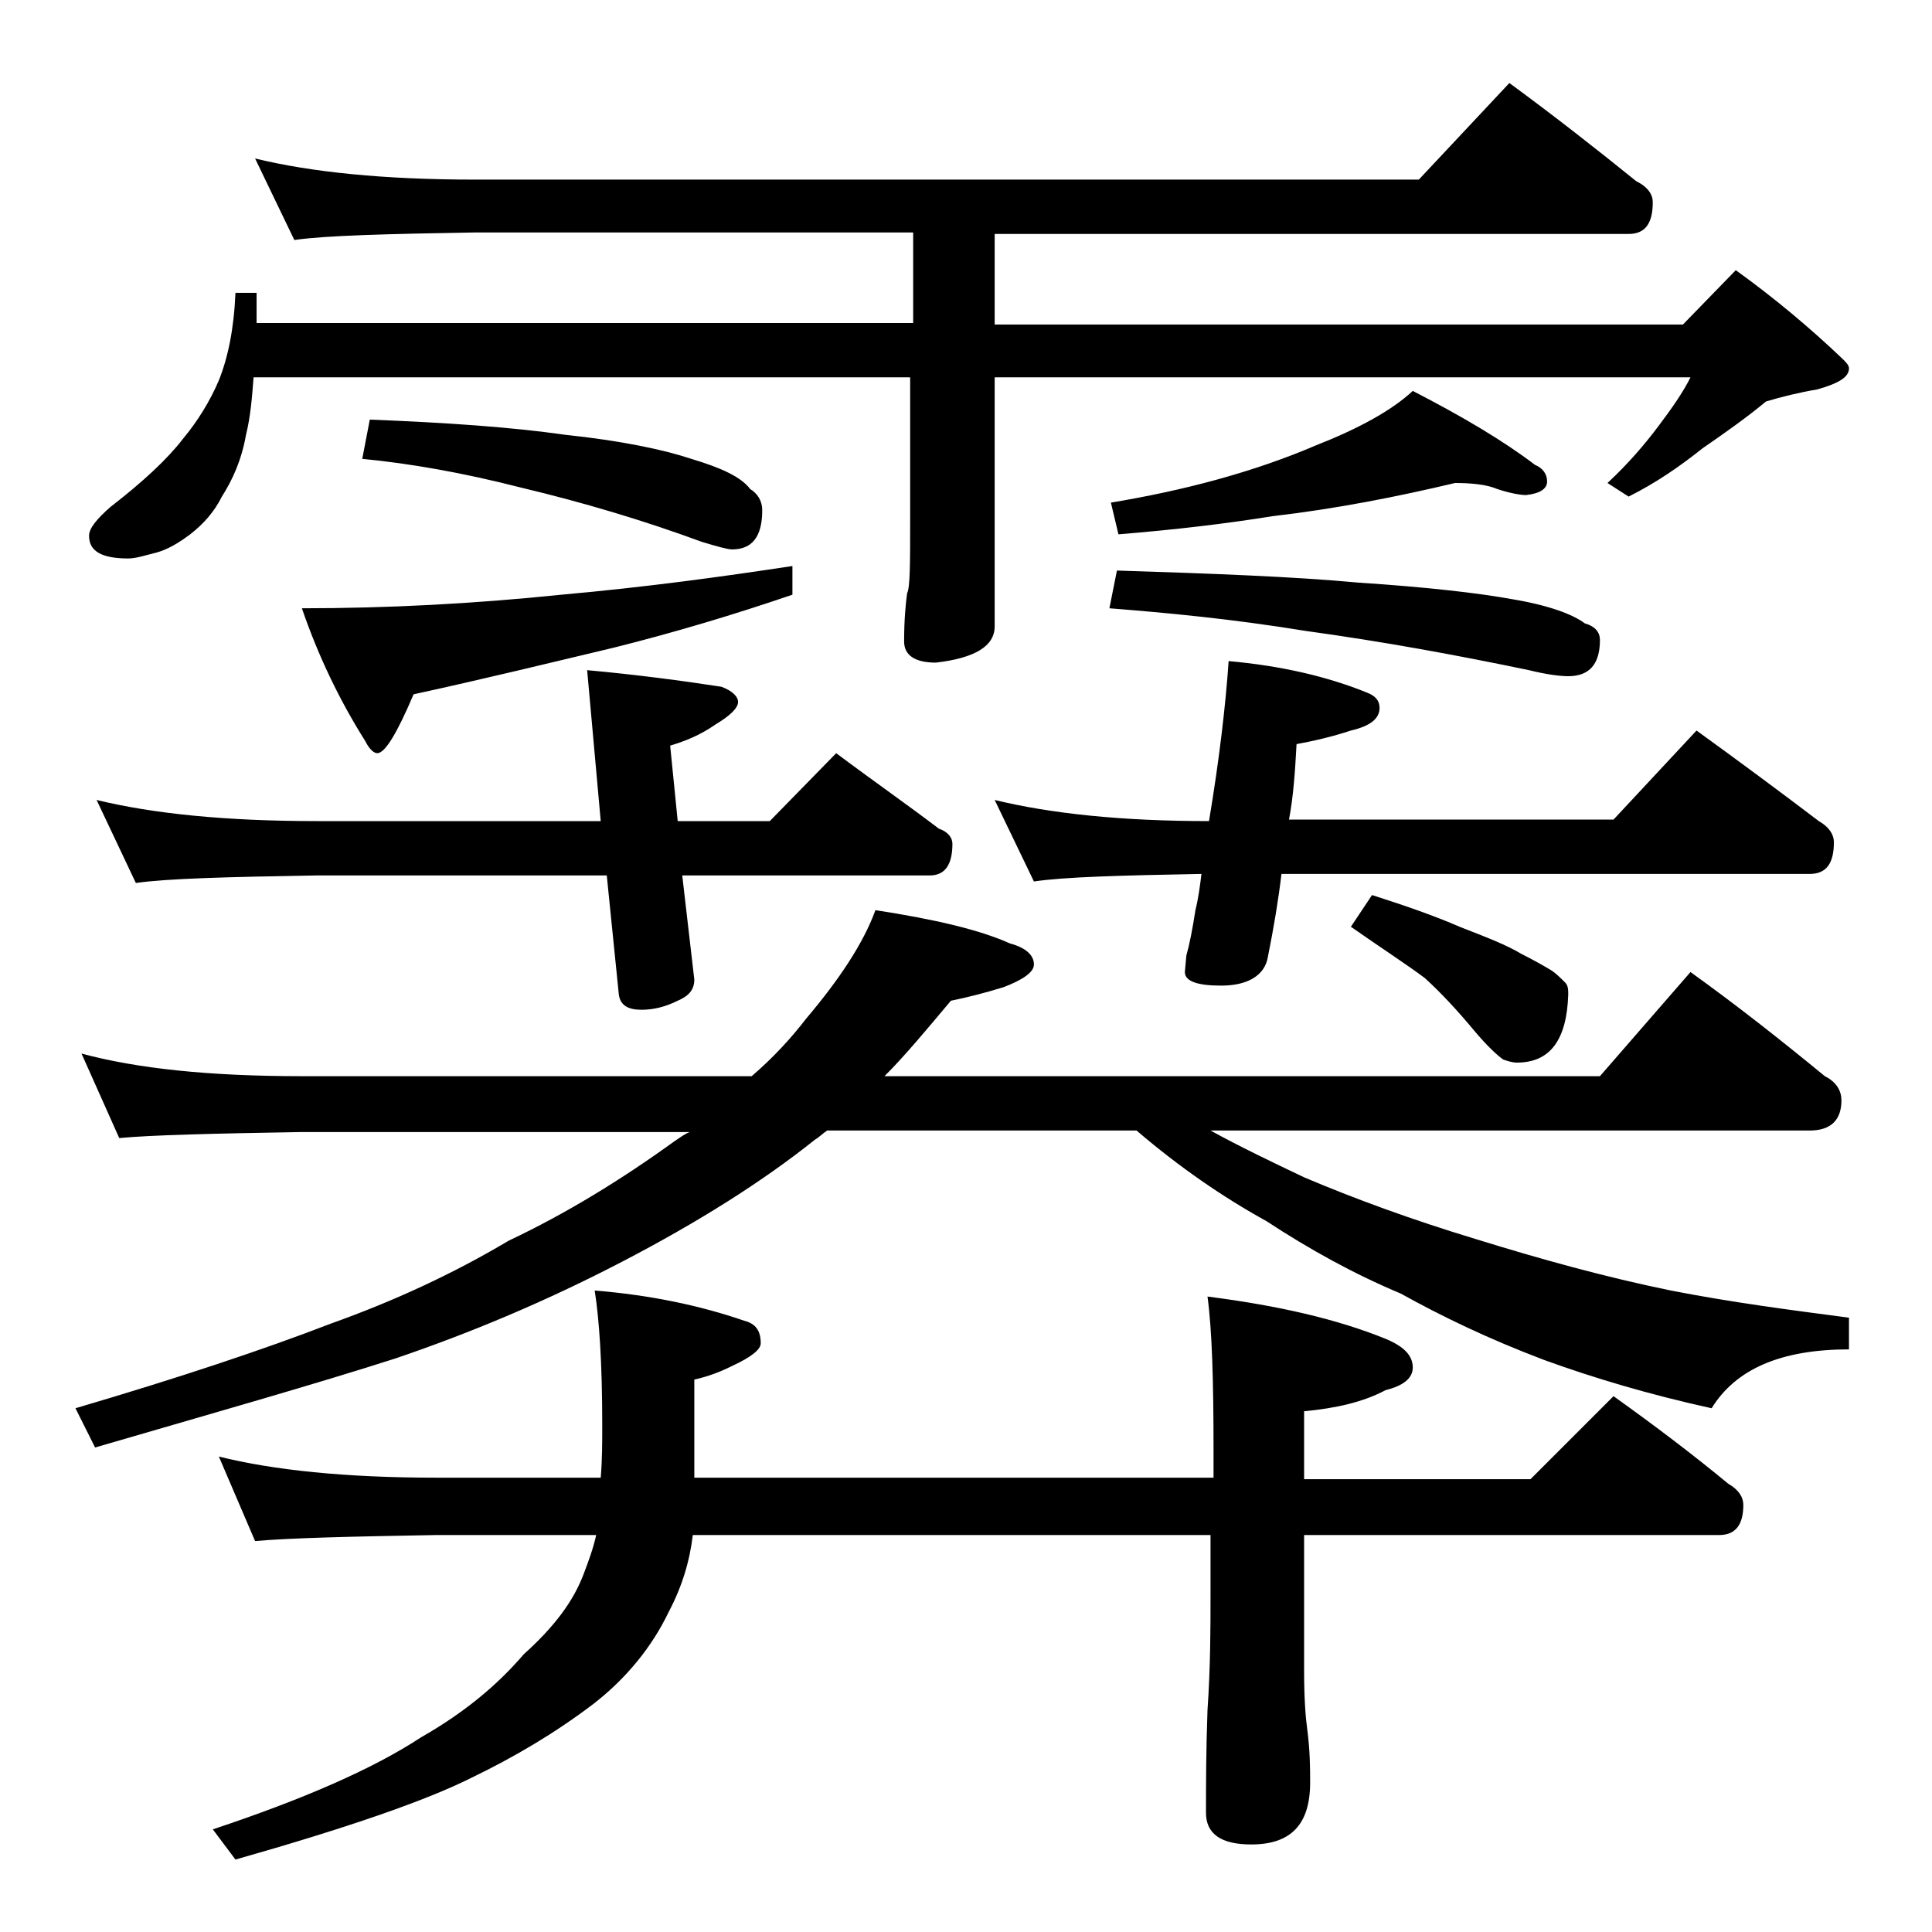 <?xml version="1.0" encoding="utf-8"?>
<!-- Generator: Adobe Illustrator 18.0.0, SVG Export Plug-In . SVG Version: 6.00 Build 0)  -->
<!DOCTYPE svg PUBLIC "-//W3C//DTD SVG 1.1//EN" "http://www.w3.org/Graphics/SVG/1.1/DTD/svg11.dtd">
<svg version="1.1" id="Layer_1" xmlns="http://www.w3.org/2000/svg" xmlns:xlink="http://www.w3.org/1999/xlink" x="0px" y="0px"
	 viewBox="0 0 128 128" enable-background="new 0 0 128 128" xml:space="preserve">
<path d="M5.4,69.8c3.7,1,8.5,1.5,14.6,1.5h29.8c1.4-1.2,2.6-2.5,3.6-3.8c2.2-2.6,3.8-5,4.6-7.2c3.9,0.6,6.9,1.3,8.9,2.2
	c1.1,0.3,1.6,0.8,1.6,1.4c0,0.5-0.7,1-2,1.5c-1.3,0.4-2.5,0.7-3.5,0.9c-1.6,1.9-3,3.6-4.4,5H106l6-6.9c3.2,2.3,6.1,4.6,8.9,6.9
	c0.8,0.4,1.1,1,1.1,1.6c0,1.3-0.7,2-2.1,2H80.2c2,1.1,4.1,2.1,6.2,3.1c3.3,1.4,7.1,2.8,11.4,4.1c4.2,1.3,8.5,2.5,12.9,3.4
	c4.1,0.8,8,1.3,11.8,1.8v2.1c-4.5,0-7.5,1.3-9.1,3.9c-4.1-0.9-7.8-2-11.1-3.2c-3.7-1.4-6.8-2.9-9.5-4.4c-3.1-1.3-6-2.9-8.9-4.8
	c-2.9-1.6-5.8-3.6-8.6-6H54.8c-0.3,0.2-0.6,0.5-0.8,0.6c-3.5,2.8-7.8,5.5-12.8,8.1c-5,2.6-10,4.7-15,6.4c-5.3,1.7-12,3.6-19.9,5.9
	L5,93.3c6.8-2,12.5-3.9,16.9-5.6c4.2-1.5,8.1-3.3,11.8-5.5c3.8-1.8,7.4-4,11-6.6c0.3-0.2,0.7-0.5,1-0.6H20c-5.9,0.1-10,0.2-12.1,0.4
	L5.4,69.8z M16.9,10.5c3.7,0.9,8.5,1.4,14.6,1.4H94l6-6.4c3,2.2,5.8,4.4,8.4,6.5c0.8,0.4,1.1,0.9,1.1,1.4c0,1.4-0.5,2.1-1.6,2.1h-42
	v6h45.6l3.5-3.6c2.5,1.8,4.9,3.8,7.1,5.9c0.2,0.2,0.4,0.4,0.4,0.6c0,0.6-0.7,1-2.1,1.4c-1.2,0.2-2.4,0.5-3.4,0.8
	c-1.2,1-2.6,2-4.2,3.1c-1.5,1.2-3.1,2.3-4.9,3.2l-1.4-0.9c1.4-1.3,2.5-2.6,3.4-3.8c0.9-1.2,1.6-2.2,2.1-3.2H65.9v16.5
	c0,1.3-1.3,2.1-3.9,2.4c-1.4,0-2.1-0.5-2.1-1.4c0-1.4,0.1-2.5,0.2-3.2c0.2-0.4,0.2-2,0.2-4.9V25H16.8c-0.1,1.3-0.2,2.6-0.5,3.8
	c-0.3,1.7-0.9,3-1.6,4.1c-0.5,1-1.2,1.8-2.1,2.5c-0.8,0.6-1.5,1-2.2,1.2C9.6,36.8,9,37,8.5,37c-1.8,0-2.6-0.5-2.6-1.5
	c0-0.5,0.5-1.1,1.4-1.9c2.2-1.7,3.8-3.2,4.8-4.5c1-1.2,1.8-2.5,2.4-3.9c0.6-1.5,1-3.4,1.1-5.8h1.4v2h43.5v-6H31.5
	c-5.9,0.1-9.9,0.2-12,0.5L16.9,10.5z M6.4,53c3.7,0.9,8.5,1.4,14.6,1.4h18.8l-0.9-10c3.3,0.3,6.3,0.7,8.9,1.1c0.8,0.3,1.1,0.7,1.1,1
	c0,0.4-0.5,0.9-1.5,1.5c-1,0.7-2,1.1-3,1.4l0.5,5H51l4.4-4.5c2.4,1.8,4.7,3.4,6.8,5c0.6,0.2,0.9,0.6,0.9,1c0,1.4-0.5,2.1-1.5,2.1
	H45.2l0.8,6.9c0,0.7-0.4,1.1-1.1,1.4c-0.8,0.4-1.6,0.6-2.4,0.6c-0.9,0-1.4-0.3-1.5-1L40.2,58H21c-5.9,0.1-9.9,0.2-12,0.5L6.4,53z
	 M14.5,96.5c3.6,0.9,8.4,1.4,14.4,1.4h10.9c0.1-1.2,0.1-2.3,0.1-3.5c0-4.1-0.2-7-0.5-8.9c3.7,0.3,7,1,9.9,2c0.8,0.2,1.1,0.7,1.1,1.5
	c0,0.4-0.6,0.9-1.9,1.5c-0.8,0.4-1.6,0.7-2.5,0.9v6.5h34.4V96c0-4.5-0.1-7.9-0.4-10.1c4.7,0.6,8.6,1.5,11.8,2.8
	c1.2,0.5,1.8,1.1,1.8,1.9c0,0.7-0.6,1.2-1.8,1.5c-1.5,0.8-3.3,1.2-5.4,1.4v4.5h15l5.5-5.5c2.8,2,5.3,3.9,7.6,5.8
	c0.7,0.4,1,0.9,1,1.4c0,1.3-0.5,2-1.6,2H86.4v9c0,1.8,0.1,3.1,0.2,3.8c0.2,1.5,0.2,2.7,0.2,3.6c0,2.8-1.3,4.1-3.9,4.1
	c-2,0-3-0.7-3-2.1c0-1.8,0-4,0.1-6.8c0.2-2.9,0.2-5.5,0.2-7.6v-4H45.9c-0.2,1.7-0.7,3.4-1.6,5.1c-1.1,2.3-2.8,4.4-5,6.1
	c-2.5,1.9-5.2,3.5-8.1,4.9c-3,1.5-8.2,3.3-15.6,5.4l-1.5-2c6-2,10.6-4,13.8-6.1c2.8-1.6,5-3.4,6.8-5.5c2-1.8,3.3-3.5,4-5.4
	c0.3-0.8,0.6-1.6,0.8-2.5H28.9c-5.8,0.1-9.8,0.2-12,0.4L14.5,96.5z M52.5,37.5v1.9c-3.8,1.3-7.8,2.5-11.8,3.5
	C36.5,43.9,32,45,27.4,46c-1.1,2.6-1.9,3.9-2.4,3.9c-0.2,0-0.5-0.2-0.8-0.8c-1.7-2.7-3.1-5.6-4.2-8.8c5.7,0,11.4-0.3,17.2-0.9
	C42.8,38.9,47.9,38.2,52.5,37.5z M24.5,27.8c5.1,0.2,9.4,0.5,12.9,1c3.8,0.4,6.6,1,8.4,1.6c2,0.6,3.3,1.2,3.9,2
	c0.5,0.3,0.8,0.8,0.8,1.4c0,1.8-0.7,2.6-2,2.6c-0.3,0-1-0.2-2-0.5c-3.8-1.4-7.8-2.6-12-3.6c-3.9-1-7.4-1.6-10.5-1.9L24.5,27.8z
	 M81.4,43.8c3.4,0.3,6.5,1,9.2,2.1c0.5,0.2,0.8,0.5,0.8,1c0,0.7-0.6,1.2-1.9,1.5c-1.2,0.4-2.5,0.7-3.6,0.9c-0.1,1.8-0.2,3.4-0.5,5
	h21.5l5.5-5.9c2.9,2.1,5.6,4.1,8.1,6c0.7,0.4,1,0.9,1,1.4c0,1.4-0.5,2.1-1.6,2.1h-35c-0.2,1.7-0.5,3.5-0.9,5.5
	c-0.2,1.2-1.3,1.9-3.1,1.9c-1.6,0-2.4-0.3-2.4-0.9l0.1-1.1c0.2-0.7,0.4-1.7,0.6-3c0.2-0.8,0.3-1.6,0.4-2.4
	c-5.4,0.1-9.1,0.2-11.1,0.5L65.9,53c3.7,0.9,8.4,1.4,14.2,1.4C80.8,50.2,81.2,46.7,81.4,43.8z M96.4,32c-3.8,0.9-7.8,1.7-12.1,2.2
	c-3.1,0.5-6.5,0.9-10.2,1.2l-0.5-2.1c4.8-0.8,9.4-2,13.6-3.8c2.8-1.1,5-2.3,6.4-3.6c3.3,1.7,6,3.3,8.1,4.9c0.5,0.2,0.8,0.6,0.8,1.1
	s-0.5,0.8-1.4,0.9c-0.3,0-1-0.1-1.9-0.4C98.5,32.1,97.5,32,96.4,32z M74,37.8c6.3,0.2,11.7,0.4,16,0.8c4.6,0.3,8,0.7,10.2,1.1
	c2.4,0.4,4,1,4.8,1.6c0.7,0.2,1,0.6,1,1.1c0,1.6-0.7,2.4-2.1,2.4c-0.5,0-1.4-0.1-2.6-0.4c-4.8-1-9.7-1.9-14.8-2.6
	c-4.9-0.8-9.2-1.2-13-1.5L74,37.8z M90.9,59.3c2.2,0.7,4.2,1.4,5.8,2.1c1.8,0.7,3.1,1.2,4.1,1.8c0.8,0.4,1.5,0.8,2,1.1
	c0.3,0.2,0.6,0.5,0.9,0.8c0.2,0.2,0.2,0.5,0.2,0.8c-0.1,3-1.2,4.5-3.4,4.5c-0.3,0-0.6-0.1-0.9-0.2c-0.3-0.2-1-0.8-2-2
	c-1-1.2-2.1-2.4-3.2-3.4c-1.2-0.9-2.9-2-4.9-3.4L90.9,59.3z"/>
</svg>
